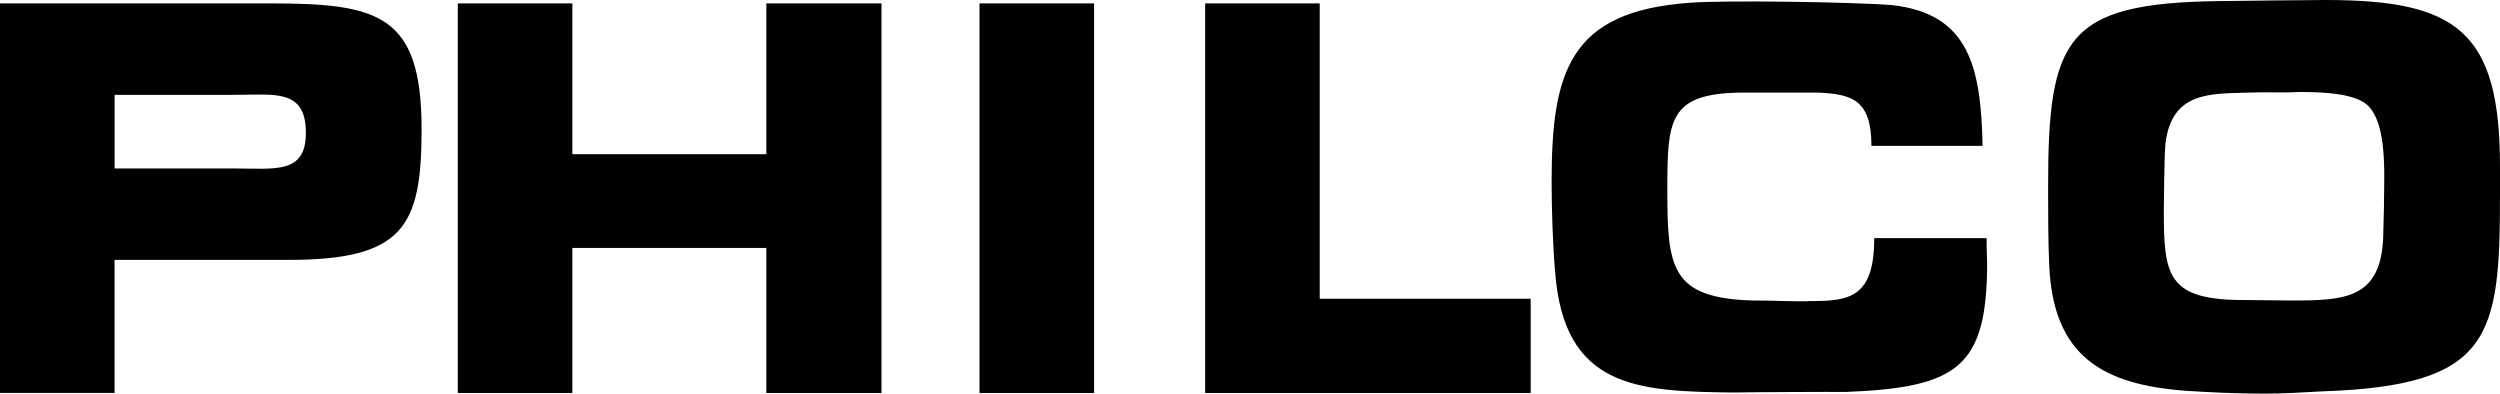 <?xml version="1.0" encoding="utf-8"?>
<!-- Generator: Adobe Illustrator 16.2.0, SVG Export Plug-In . SVG Version: 6.00 Build 0)  -->
<!DOCTYPE svg PUBLIC "-//W3C//DTD SVG 1.1//EN" "http://www.w3.org/Graphics/SVG/1.1/DTD/svg11.dtd">
<svg version="1.1" id="Layer_1" xmlns="http://www.w3.org/2000/svg" xmlns:xlink="http://www.w3.org/1999/xlink" x="0px" y="0px"
	 width="2426.487px" height="382.049px" viewBox="36.757 1058.969 2426.487 382.049"
	 enable-background="new 36.757 1058.969 2426.487 382.049" xml:space="preserve">
<g>
	<path d="M780.572,1208.665H592.291v-146.402H481.075v378.12h111.216v-140.786h188.281v140.786H892.32v-378.12H780.572V1208.665z
		 M987.467,1440.383h111.202v-378.12H987.467V1440.383z M1317.677,1062.263h-111.202v378.12h315.956v-91.476h-204.754V1062.263z
		 M1855.87,1290.103c0,57.807-24.085,61.088-61.879,61.088c-12.062,0.791-42.1-0.791-55.653-0.545
		c-79.439-2.192-83.266-31.465-83.266-105.963c0-69.025,0.531-95.314,72.852-95.859c16.004,0.155,54.991-0.156,73.72,0
		c32.321,1.646,51.503,6.575,51.503,51.736h107.908c-1.646-74.732-12.062-128.427-88.182-136.649
		c-36.678-3.035-166.35-4.916-196.439-2.192c-116.676,8.223-133.68,67.378-133.68,173.665c0,25.732,1.115,60.491,3.295,86.236
		c8.209,114.484,79.971,117.221,173.12,118.323c16.005-0.351,96.741-0.752,109.335-0.545
		c107.908-4.384,136.947-23.553,136.947-125.457c0-5.473-0.531-10.959-0.531-23.838H1855.87z M299.135,1062.263H36.757v378.107
		h111.202v-129.152h168.698c112.292,0,129.282-32.71,129.282-126.936C445.939,1073.079,404.306,1062.263,299.135,1062.263z
		 M264.972,1222.491h-117v-71.477h115.366c40.53,0,70.309-6.16,70.309,37.106C333.647,1228.107,303.324,1222.491,264.972,1222.491z
		 M2293.95,1058.969c-20.116-0.014-79.389,0.804-105.509,1.089c-146.792,2.192-163.796,36.146-163.796,179.657l0.182,0.013h-0.182
		c0,22.464,0,54.474,1.09,76.938c3.852,88.194,52.061,115.573,132.59,121.604c25.175,1.647,50.388,2.737,75.588,2.737
		c17.275,0.155,42.126-1.349,56.769-2.192c164.327-5.473,172.563-52.592,172.563-191.174v-27.081
		C2463.244,1089.097,2421.066,1058.969,2293.95,1058.969z M2349.837,1290.388c-2.737,58.065-36.705,60.258-88.182,60.258
		l-54.59-0.545c-66.263-1.647-70.114-25.2-70.114-85.458c0,0,0.35-55.887,1.646-67.079c6.589-50.4,44.383-47.482,81.619-48.754
		c19.026-0.648,31.893,0.351,48.559-0.544c21.906,0,52.593,1.089,65.73,12.606c15.331,14.24,16.42,48.208,16.42,70.659
		C2350.926,1247.964,2350.394,1273.955,2349.837,1290.388z"/>
</g>
</svg>
